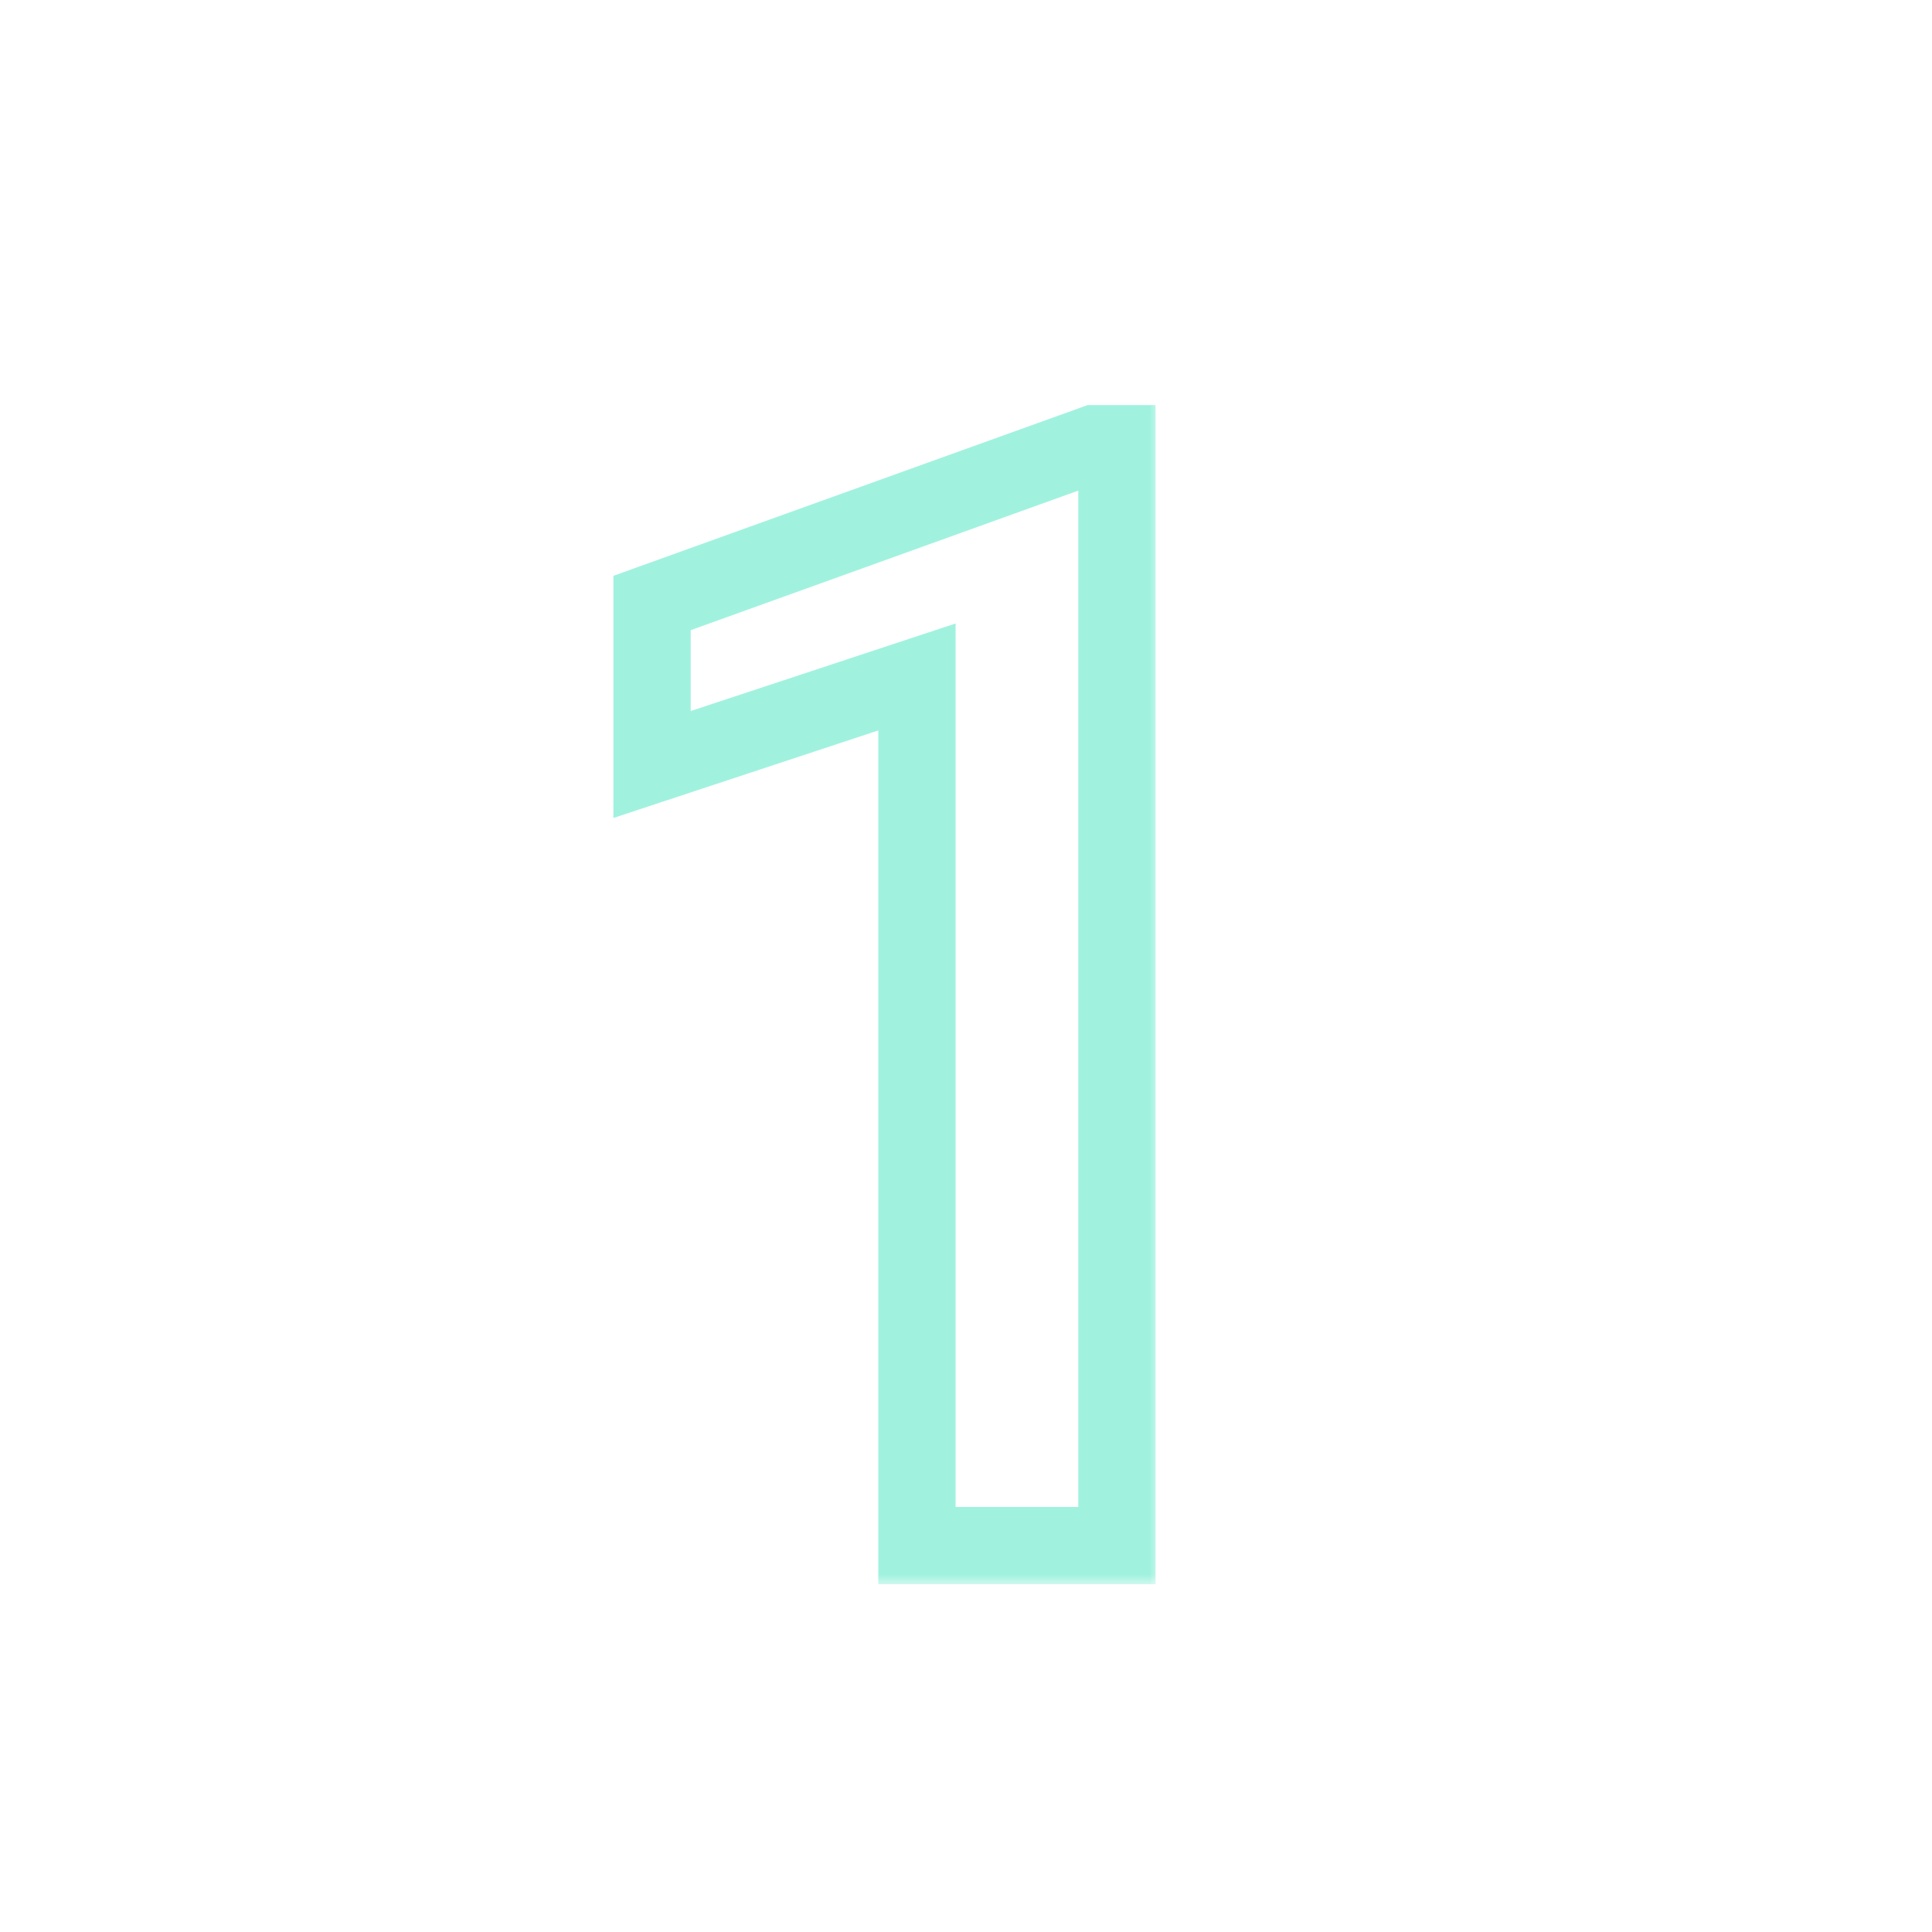 <svg width="100" height="100" viewBox="0 0 100 100" fill="none" xmlns="http://www.w3.org/2000/svg">
<mask id="path-1-outside-1_2036_718" maskUnits="userSpaceOnUse" x="31" y="20" width="29" height="62" fill="black">
<rect fill="white" x="31" y="20" width="29" height="62"/>
<path d="M57.812 22.969V80H47.461V35.039L33.75 39.57V31.211L56.641 22.969H57.812Z"/>
</mask>
<path d="M57.812 22.969H59.812V20.969H57.812V22.969ZM57.812 80V82H59.812V80H57.812ZM47.461 80H45.461V82H47.461V80ZM47.461 35.039H49.461V32.272L46.833 33.14L47.461 35.039ZM33.75 39.57H31.75V42.338L34.378 41.469L33.75 39.57ZM33.75 31.211L33.072 29.329L31.75 29.805V31.211H33.75ZM56.641 22.969V20.969H56.291L55.963 21.087L56.641 22.969ZM55.812 22.969V80H59.812V22.969H55.812ZM57.812 78H47.461V82H57.812V78ZM49.461 80V35.039H45.461V80H49.461ZM46.833 33.14L33.122 37.671L34.378 41.469L48.089 36.938L46.833 33.14ZM35.75 39.57V31.211H31.75V39.57H35.75ZM34.428 33.093L57.318 24.851L55.963 21.087L33.072 29.329L34.428 33.093ZM56.641 24.969H57.812V20.969H56.641V24.969Z" fill="#A0F2DF" mask="url(#path-1-outside-1_2036_718)"/>
</svg>

